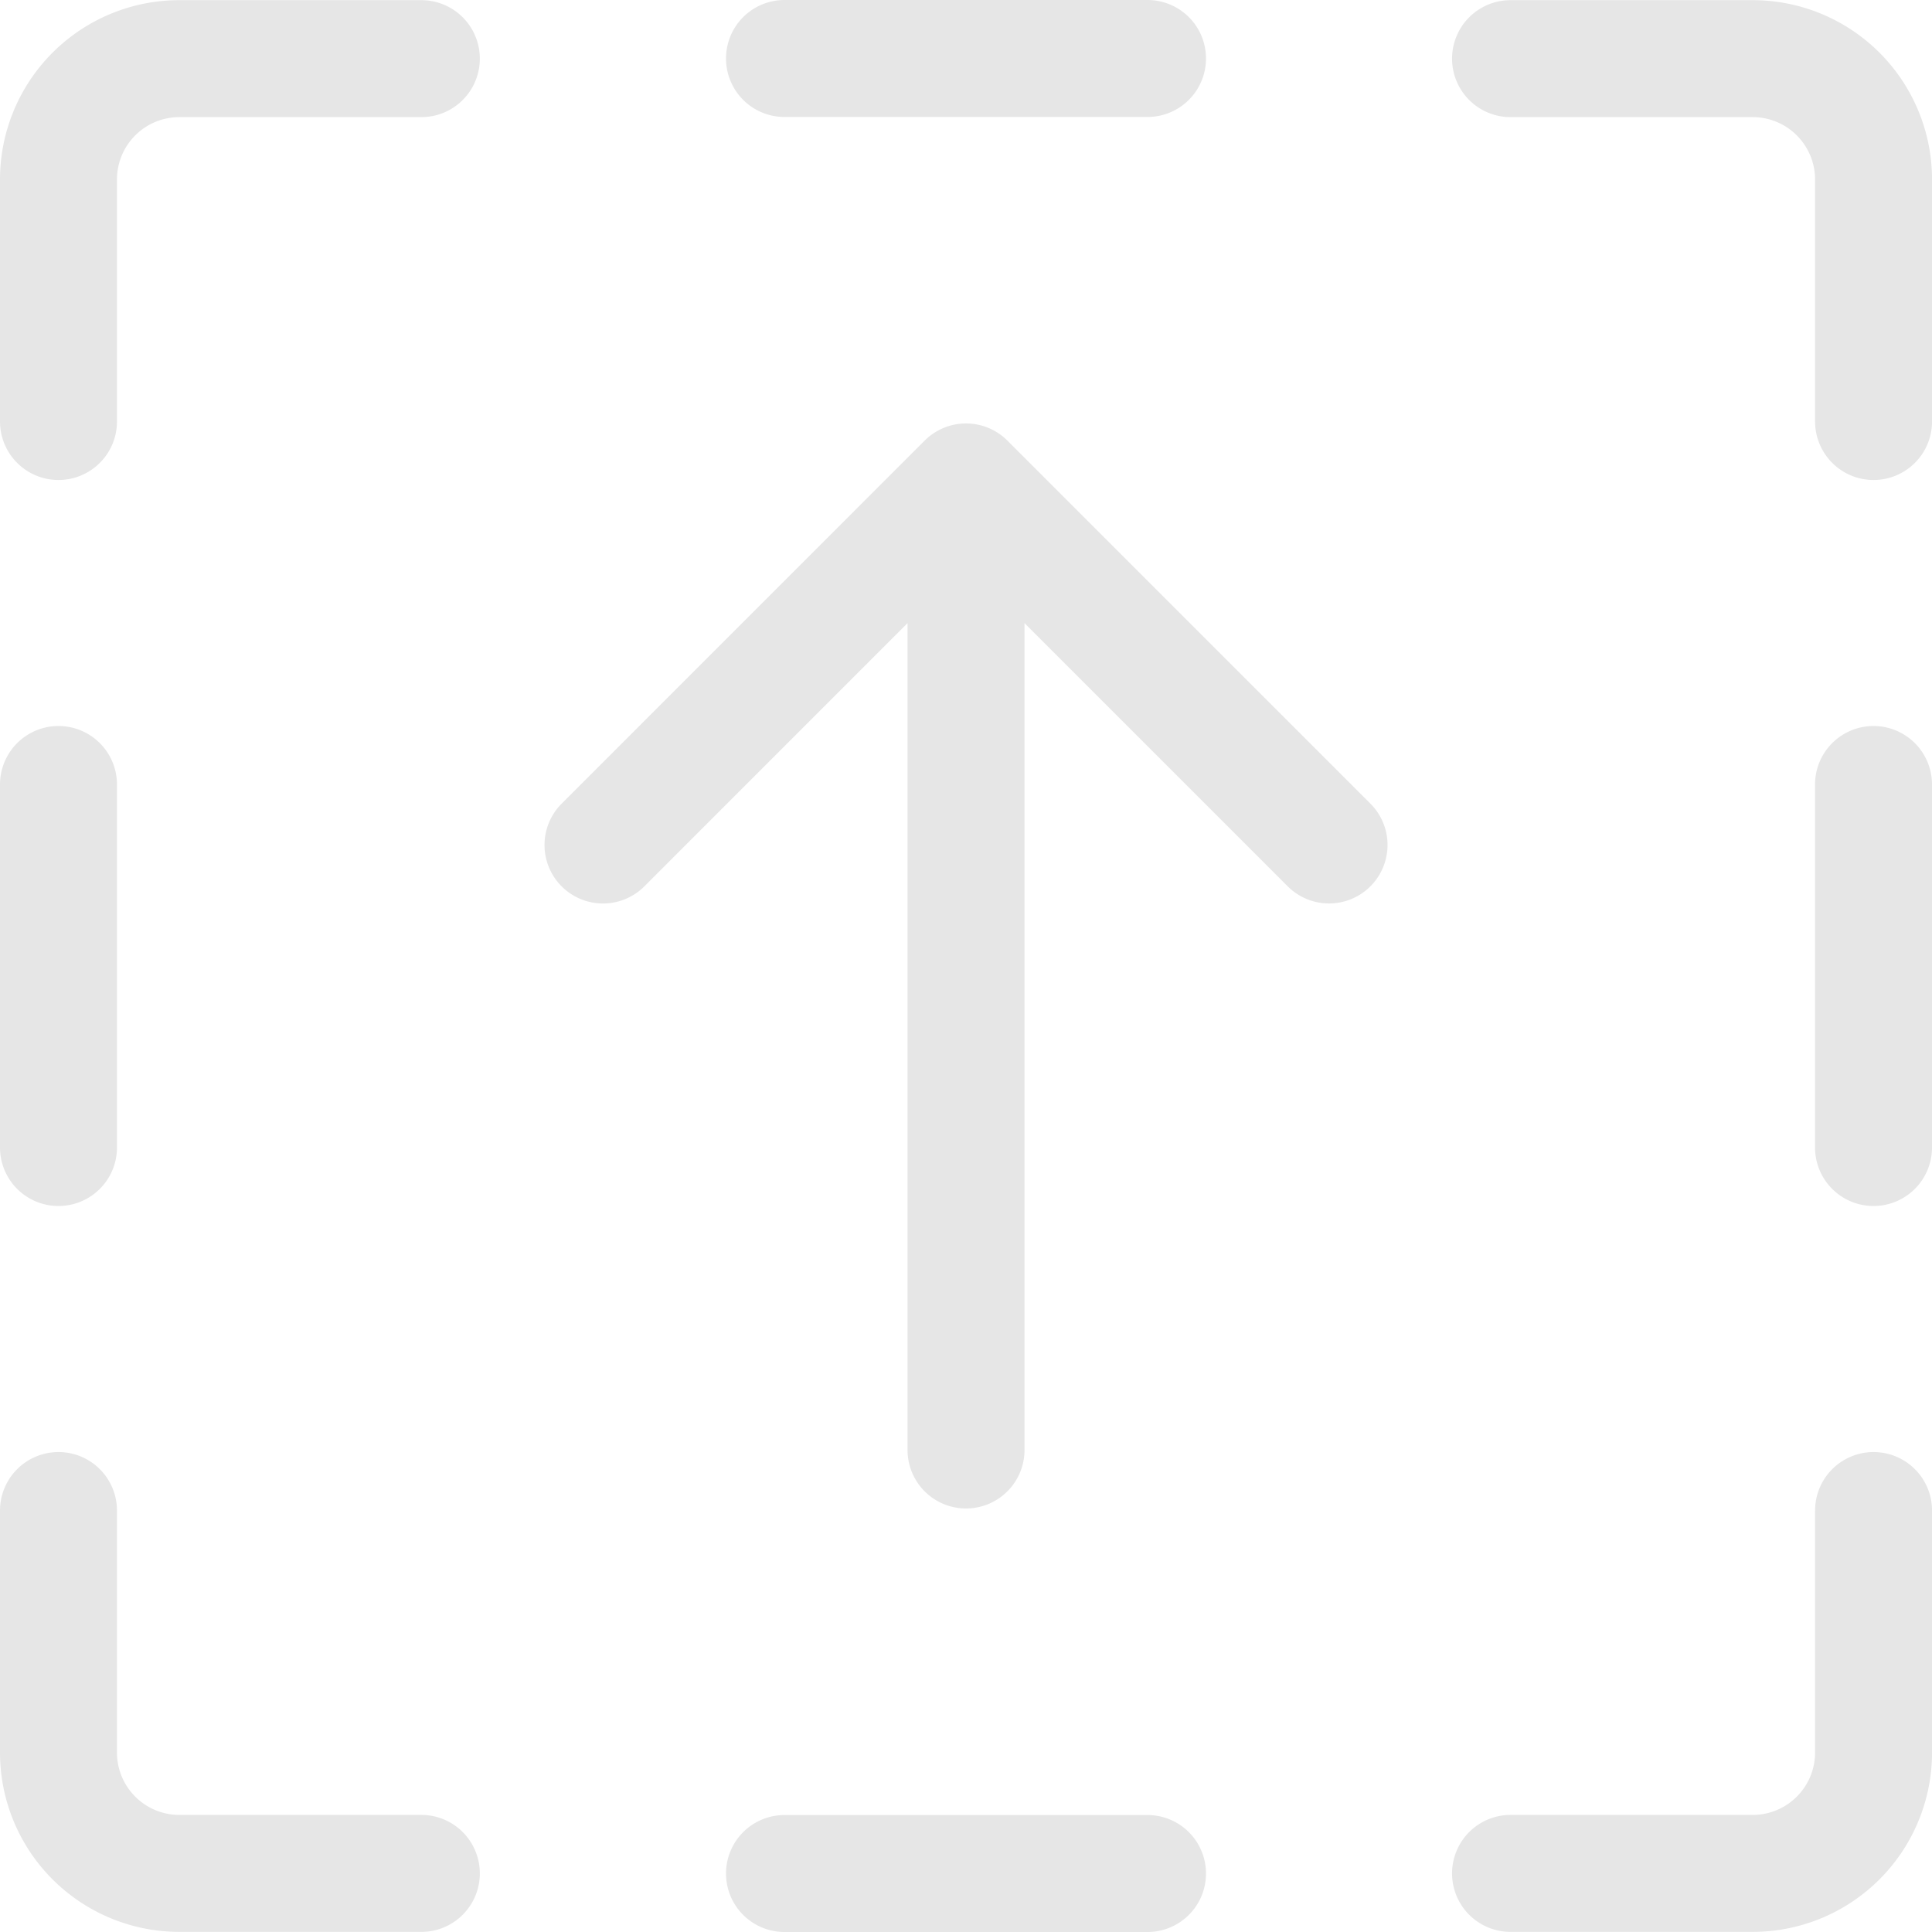 <svg xmlns="http://www.w3.org/2000/svg" viewBox="0 0 49.553 49.553">
  <g fill="none" stroke="#000" stroke-linecap="round" stroke-linejoin="round" stroke-width="3" opacity=".1">
    <path d="M1.5 38.743v6.207a3.1 3.1 0 003.1 3.1h6.207M1.5 10.811V4.604a3.1 3.1 0 013.1-3.1h6.207M1.5 29.432v-9.311M48.054 38.743v6.207a3.1 3.1 0 01-3.1 3.1h-6.211M48.054 10.811V4.604a3.1 3.1 0 00-3.1-3.1h-6.211M48.053 29.432v-9.311M29.432 1.5h-9.311M29.432 48.053h-9.311M24.777 37.19V12.362M15.466 21.673l9.311-9.312 9.311 9.311"/>
  </g>
</svg>
